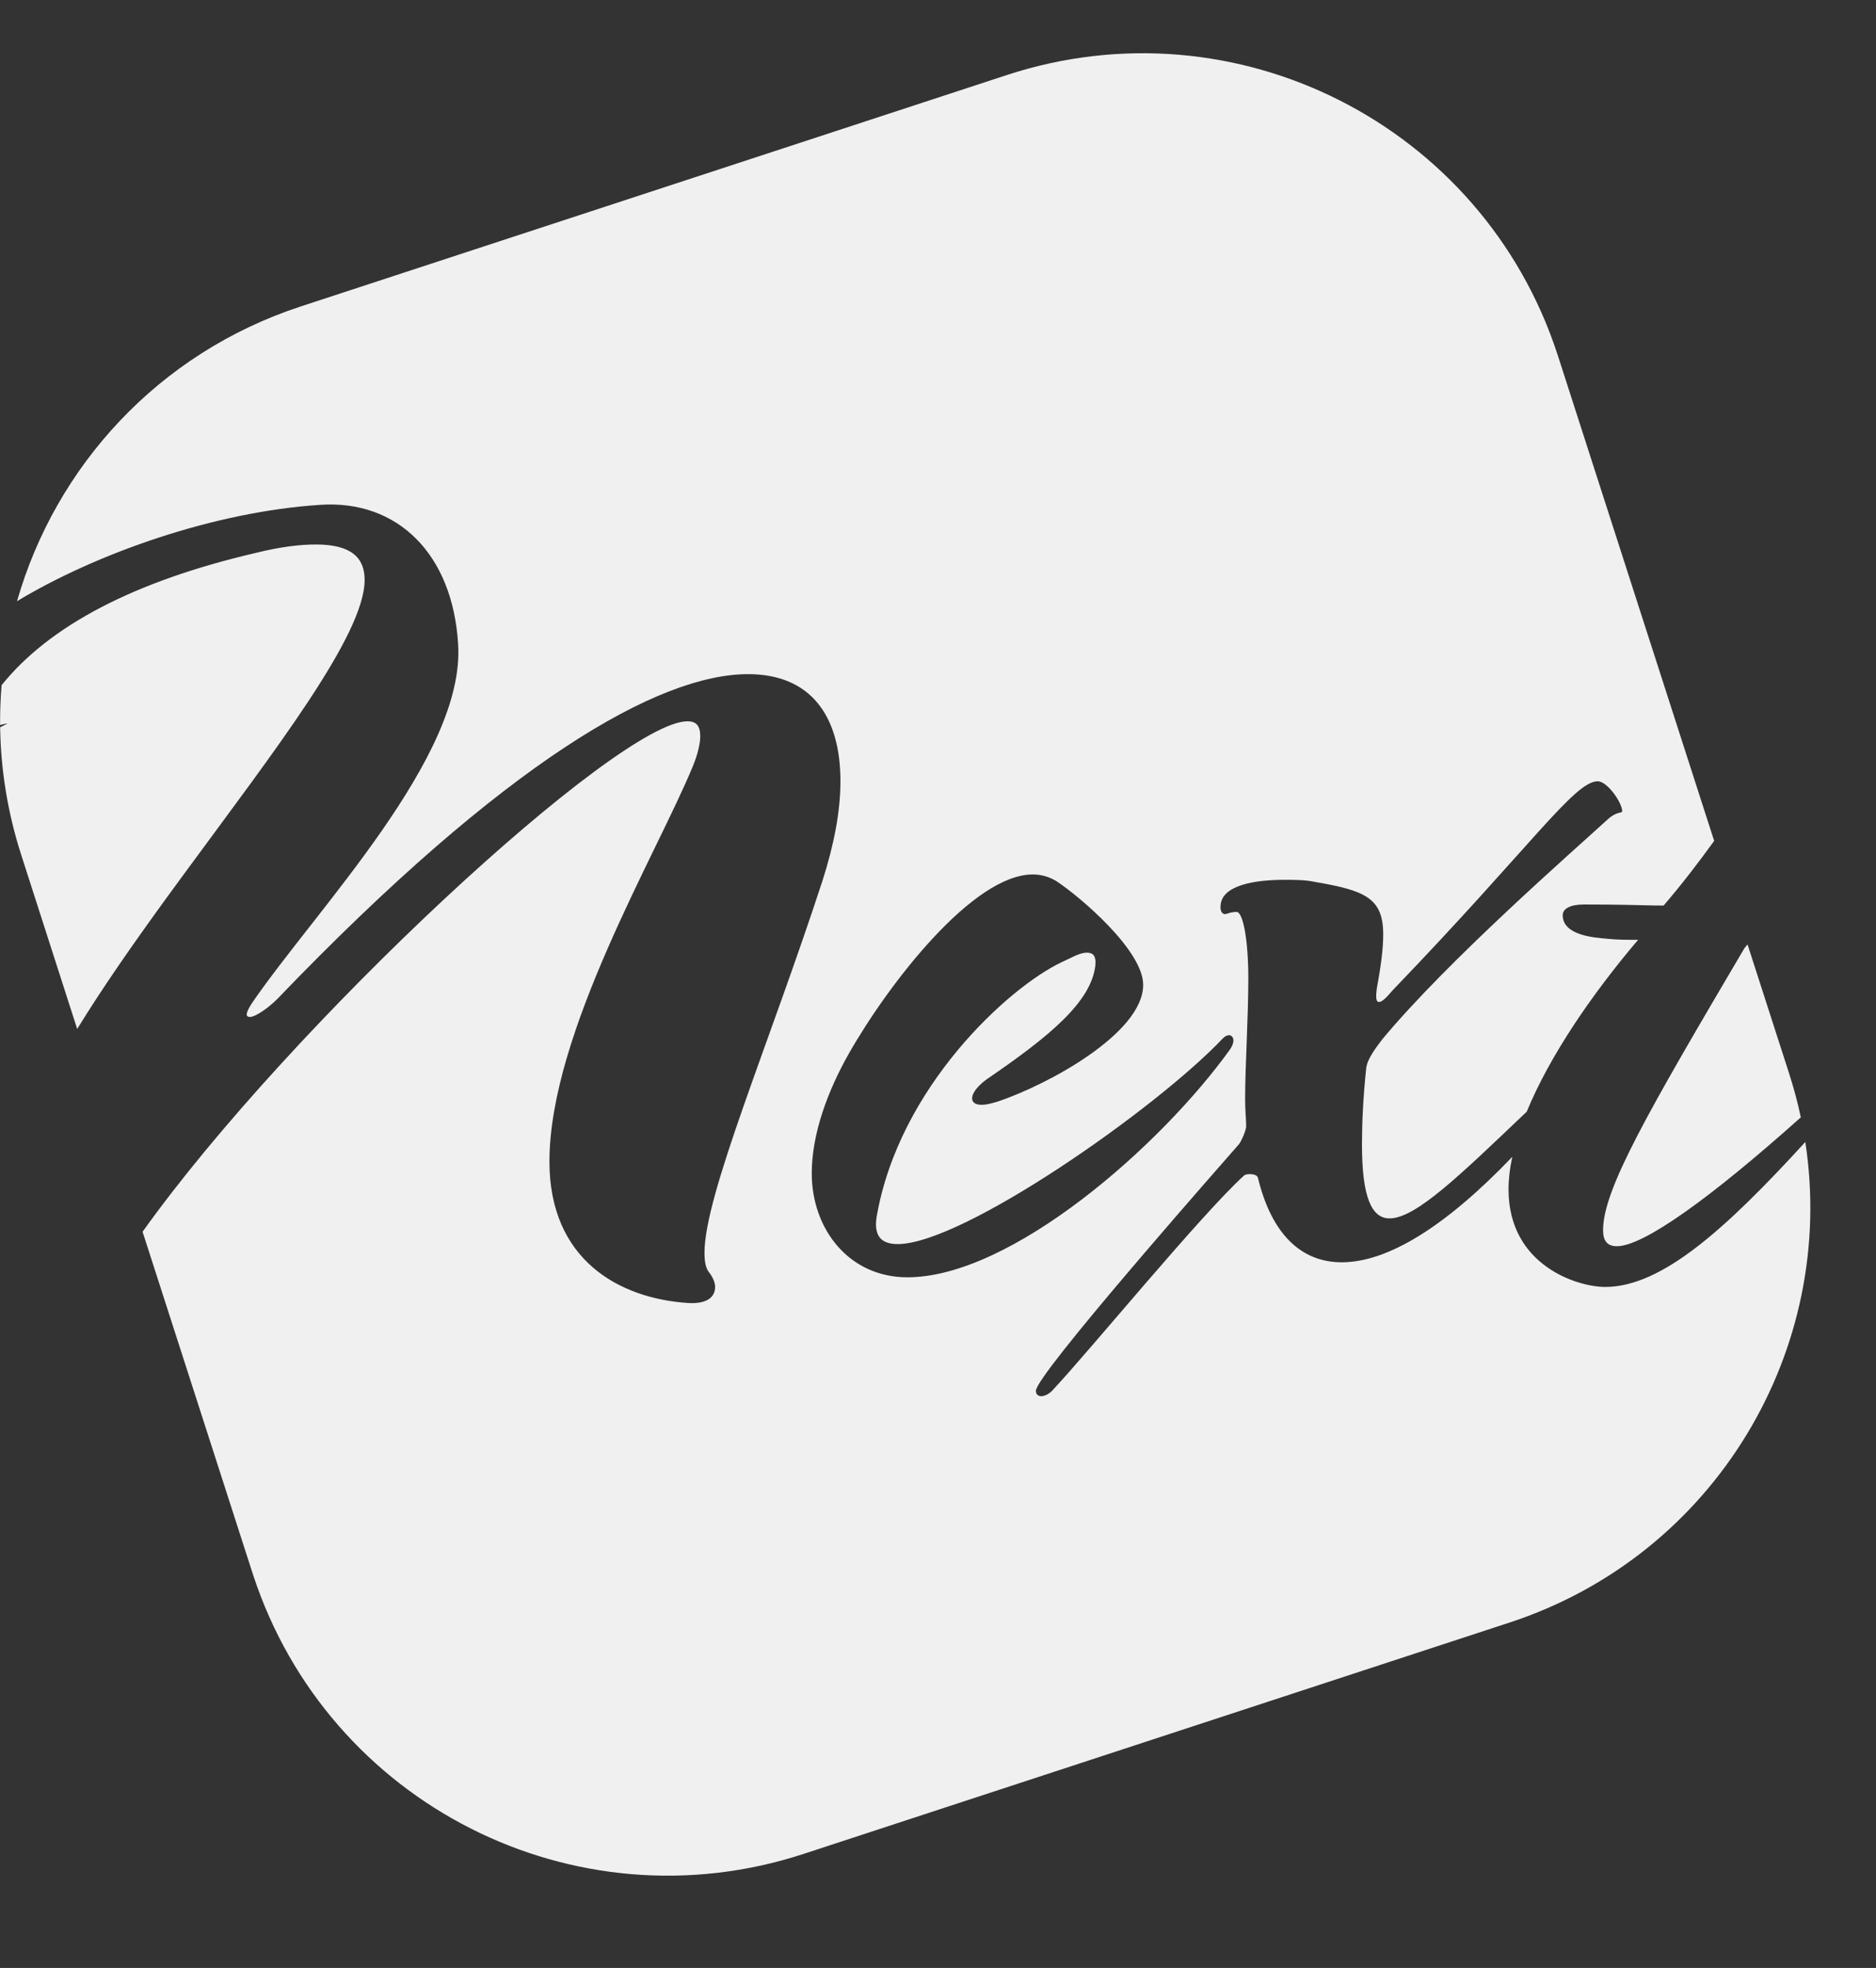 <?xml version="1.0" encoding="utf-8" ?>
<svg xmlns="http://www.w3.org/2000/svg" xmlns:xlink="http://www.w3.org/1999/xlink" width="41" height="43">
	<rect width="100%" height="100%" fill="#333333" stroke="none"/>
	<path fill="#F0F0F0" transform="translate(-0.533 0.585)" d="M34.568 7.148C34.573 7.163 34.578 7.178 34.583 7.193L37.996 17.788C37.647 18.273 37.266 18.766 36.891 19.201L36.7 19.2C36.351 19.194 35.975 19.178 35.15 19.178C34.848 19.178 34.686 19.271 34.686 19.412C34.686 19.856 35.382 19.903 35.661 19.927C35.893 19.95 36.032 19.95 36.334 19.95C35.315 21.149 34.398 22.493 33.899 23.707L33.856 23.747C32.456 25.077 31.478 26.037 30.902 26.037C30.507 26.037 30.299 25.568 30.299 24.421C30.299 23.977 30.322 23.415 30.391 22.759C30.415 22.549 30.6 22.314 30.74 22.127C32.179 20.395 34.918 18.007 35.684 17.305C35.87 17.141 35.986 17.188 35.986 17.141C35.986 16.954 35.661 16.486 35.452 16.486C34.941 16.486 34.013 17.89 30.972 21.05C30.832 21.214 30.74 21.308 30.67 21.308C30.6 21.308 30.6 21.191 30.624 21.004C30.716 20.512 30.763 20.137 30.763 19.833C30.763 19.037 30.368 18.873 29.277 18.686C29.068 18.639 28.836 18.639 28.604 18.639C27.954 18.639 27.258 18.756 27.211 19.178C27.188 19.341 27.258 19.388 27.304 19.388C27.351 19.388 27.42 19.341 27.559 19.341C27.699 19.341 27.815 19.95 27.815 20.793C27.815 21.659 27.745 22.712 27.745 23.438C27.745 23.672 27.768 23.883 27.768 24.023C27.768 24.117 27.652 24.374 27.606 24.421C27.381 24.679 26.491 25.689 25.567 26.768L25.198 27.201C24.153 28.43 23.172 29.63 23.172 29.805C23.172 29.876 23.219 29.922 23.288 29.922C23.358 29.922 23.474 29.876 23.567 29.759C24.356 28.916 26.793 25.943 27.722 25.1C27.768 25.053 28 25.053 28.024 25.147C28.325 26.388 28.975 26.996 29.857 26.996C30.861 26.996 32.122 26.219 33.584 24.692C33.53 24.941 33.502 25.179 33.502 25.404C33.502 27.067 35.011 27.535 35.614 27.535C36.858 27.535 38.264 26.252 39.988 24.368C40.684 28.898 38.023 33.393 33.529 34.866L18.098 39.922C13.093 41.562 7.706 38.834 6.066 33.829C6.061 33.814 6.056 33.799 6.051 33.784L3.649 26.329C6.876 21.809 14.044 15.175 15.558 15.175C15.744 15.175 15.837 15.268 15.837 15.502C15.837 15.643 15.791 15.877 15.675 16.158C14.885 18.077 12.541 21.987 12.541 24.796C12.541 26.949 14.073 27.792 15.582 27.886C16 27.909 16.162 27.745 16.162 27.535C16.162 27.441 16.116 27.324 16.023 27.207C15.953 27.113 15.93 26.973 15.93 26.786C15.93 25.522 17.346 22.221 18.507 18.663C18.762 17.867 18.901 17.141 18.901 16.486C18.901 15.058 18.251 14.145 16.882 14.145C14.932 14.145 11.589 16.041 6.598 21.238C6.389 21.448 6.111 21.636 5.995 21.636C5.948 21.636 5.925 21.612 5.925 21.589C5.925 21.542 5.948 21.472 6.041 21.331C7.434 19.295 10.707 15.947 10.545 13.489C10.428 11.523 9.221 10.329 7.527 10.446C5.209 10.597 2.635 11.508 0.905 12.551C1.747 9.614 3.984 7.134 7.105 6.111L22.536 1.055C27.541 -0.585 32.928 2.143 34.568 7.148ZM23.103 18.522C21.803 18.522 19.969 20.886 19.087 22.431C18.623 23.251 18.274 24.187 18.274 25.053C18.274 26.271 19.087 27.324 20.364 27.324C22.638 27.324 25.911 24.445 27.42 22.338C27.467 22.268 27.49 22.197 27.49 22.151C27.49 22.08 27.443 22.034 27.397 22.034C27.351 22.034 27.304 22.057 27.258 22.104C25.795 23.649 21.571 26.598 20.155 26.598C19.853 26.598 19.621 26.481 19.69 26.013C20.178 23.157 22.592 20.98 23.729 20.442C23.938 20.348 24.124 20.231 24.286 20.231C24.403 20.231 24.495 20.278 24.472 20.512C24.379 21.308 23.474 22.057 22.104 22.993C21.942 23.11 21.779 23.274 21.779 23.415C21.779 23.485 21.826 23.555 21.988 23.555C22.081 23.555 22.174 23.532 22.337 23.485C23.451 23.11 25.517 21.987 25.517 20.933C25.517 20.184 24.147 19.014 23.613 18.663C23.451 18.569 23.288 18.522 23.103 18.522ZM38.726 20.053L39.637 22.879C39.738 23.194 39.823 23.511 39.89 23.829C37.907 25.601 36.45 26.645 35.87 26.645C35.661 26.645 35.568 26.528 35.568 26.294C35.568 25.404 36.543 23.719 38.655 20.137C38.678 20.106 38.702 20.078 38.726 20.053ZM7.434 11.312C8.2 11.312 8.502 11.593 8.502 12.085C8.502 13.291 6.528 15.825 4.578 18.48L4.161 19.05C3.461 20.014 2.782 20.982 2.22 21.898L0.998 18.098C0.699 17.171 0.55 16.232 0.536 15.306L0.702 15.221C0.64 15.229 0.585 15.243 0.535 15.257C0.533 14.965 0.544 14.674 0.568 14.386C1.613 13.086 3.471 12.114 6.111 11.499C6.668 11.359 7.109 11.312 7.434 11.312Z" fill-rule="evenodd"/>
</svg>
